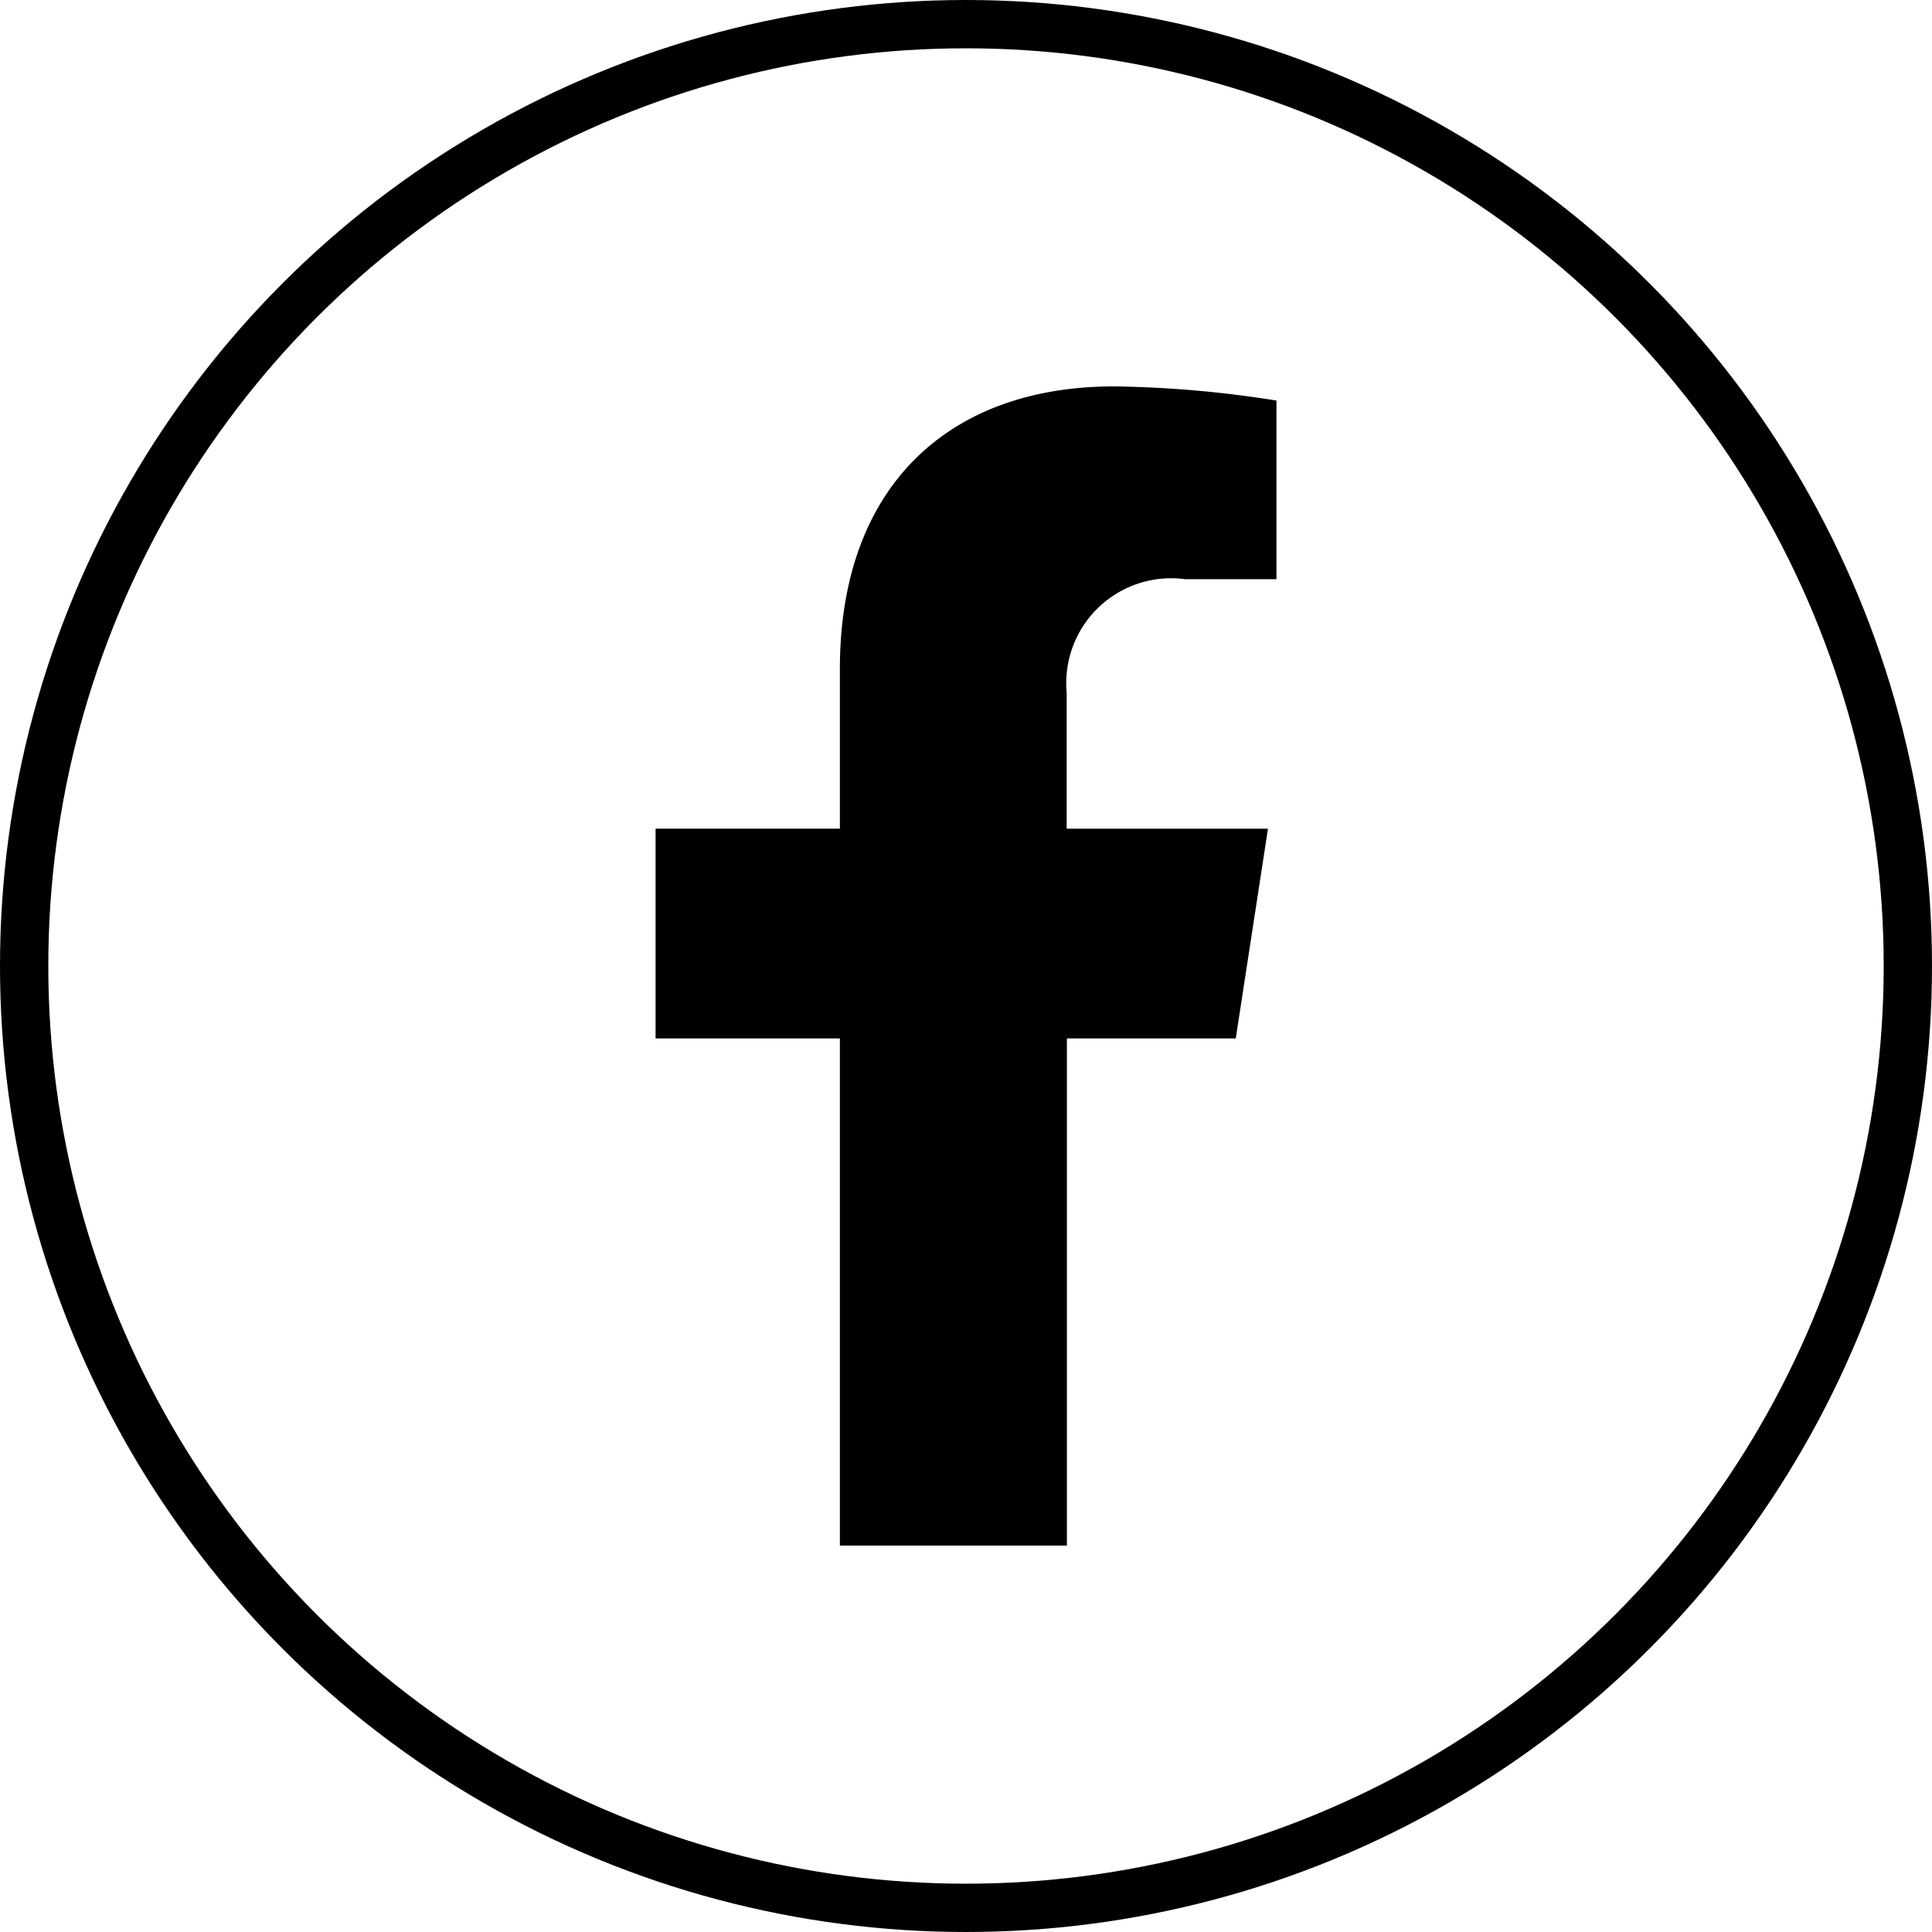 <svg id="Group_5439" data-name="Group 5439" xmlns="http://www.w3.org/2000/svg" width="40" height="40" viewBox="0 0 40 40">
  <path id="Icon_awesome-facebook-f" data-name="Icon awesome-facebook-f" d="M13.621,13.5l.667-4.343H10.12V6.338a2.172,2.172,0,0,1,2.449-2.347h1.895V.293A23.105,23.105,0,0,0,11.1,0C7.668,0,5.425,2.08,5.425,5.846v3.31H1.609V13.5H5.425V24h4.7V13.5Z" transform="translate(11.964 8)"/>
  <g id="Group_5438" data-name="Group 5438">
    <g id="Ellipse_1" data-name="Ellipse 1" fill="none" stroke="#000" stroke-width="1">
      <circle cx="20" cy="20" r="20" stroke="none"/>
      <circle cx="20" cy="20" r="19.5" fill="none"/>
    </g>
  </g>
</svg>
